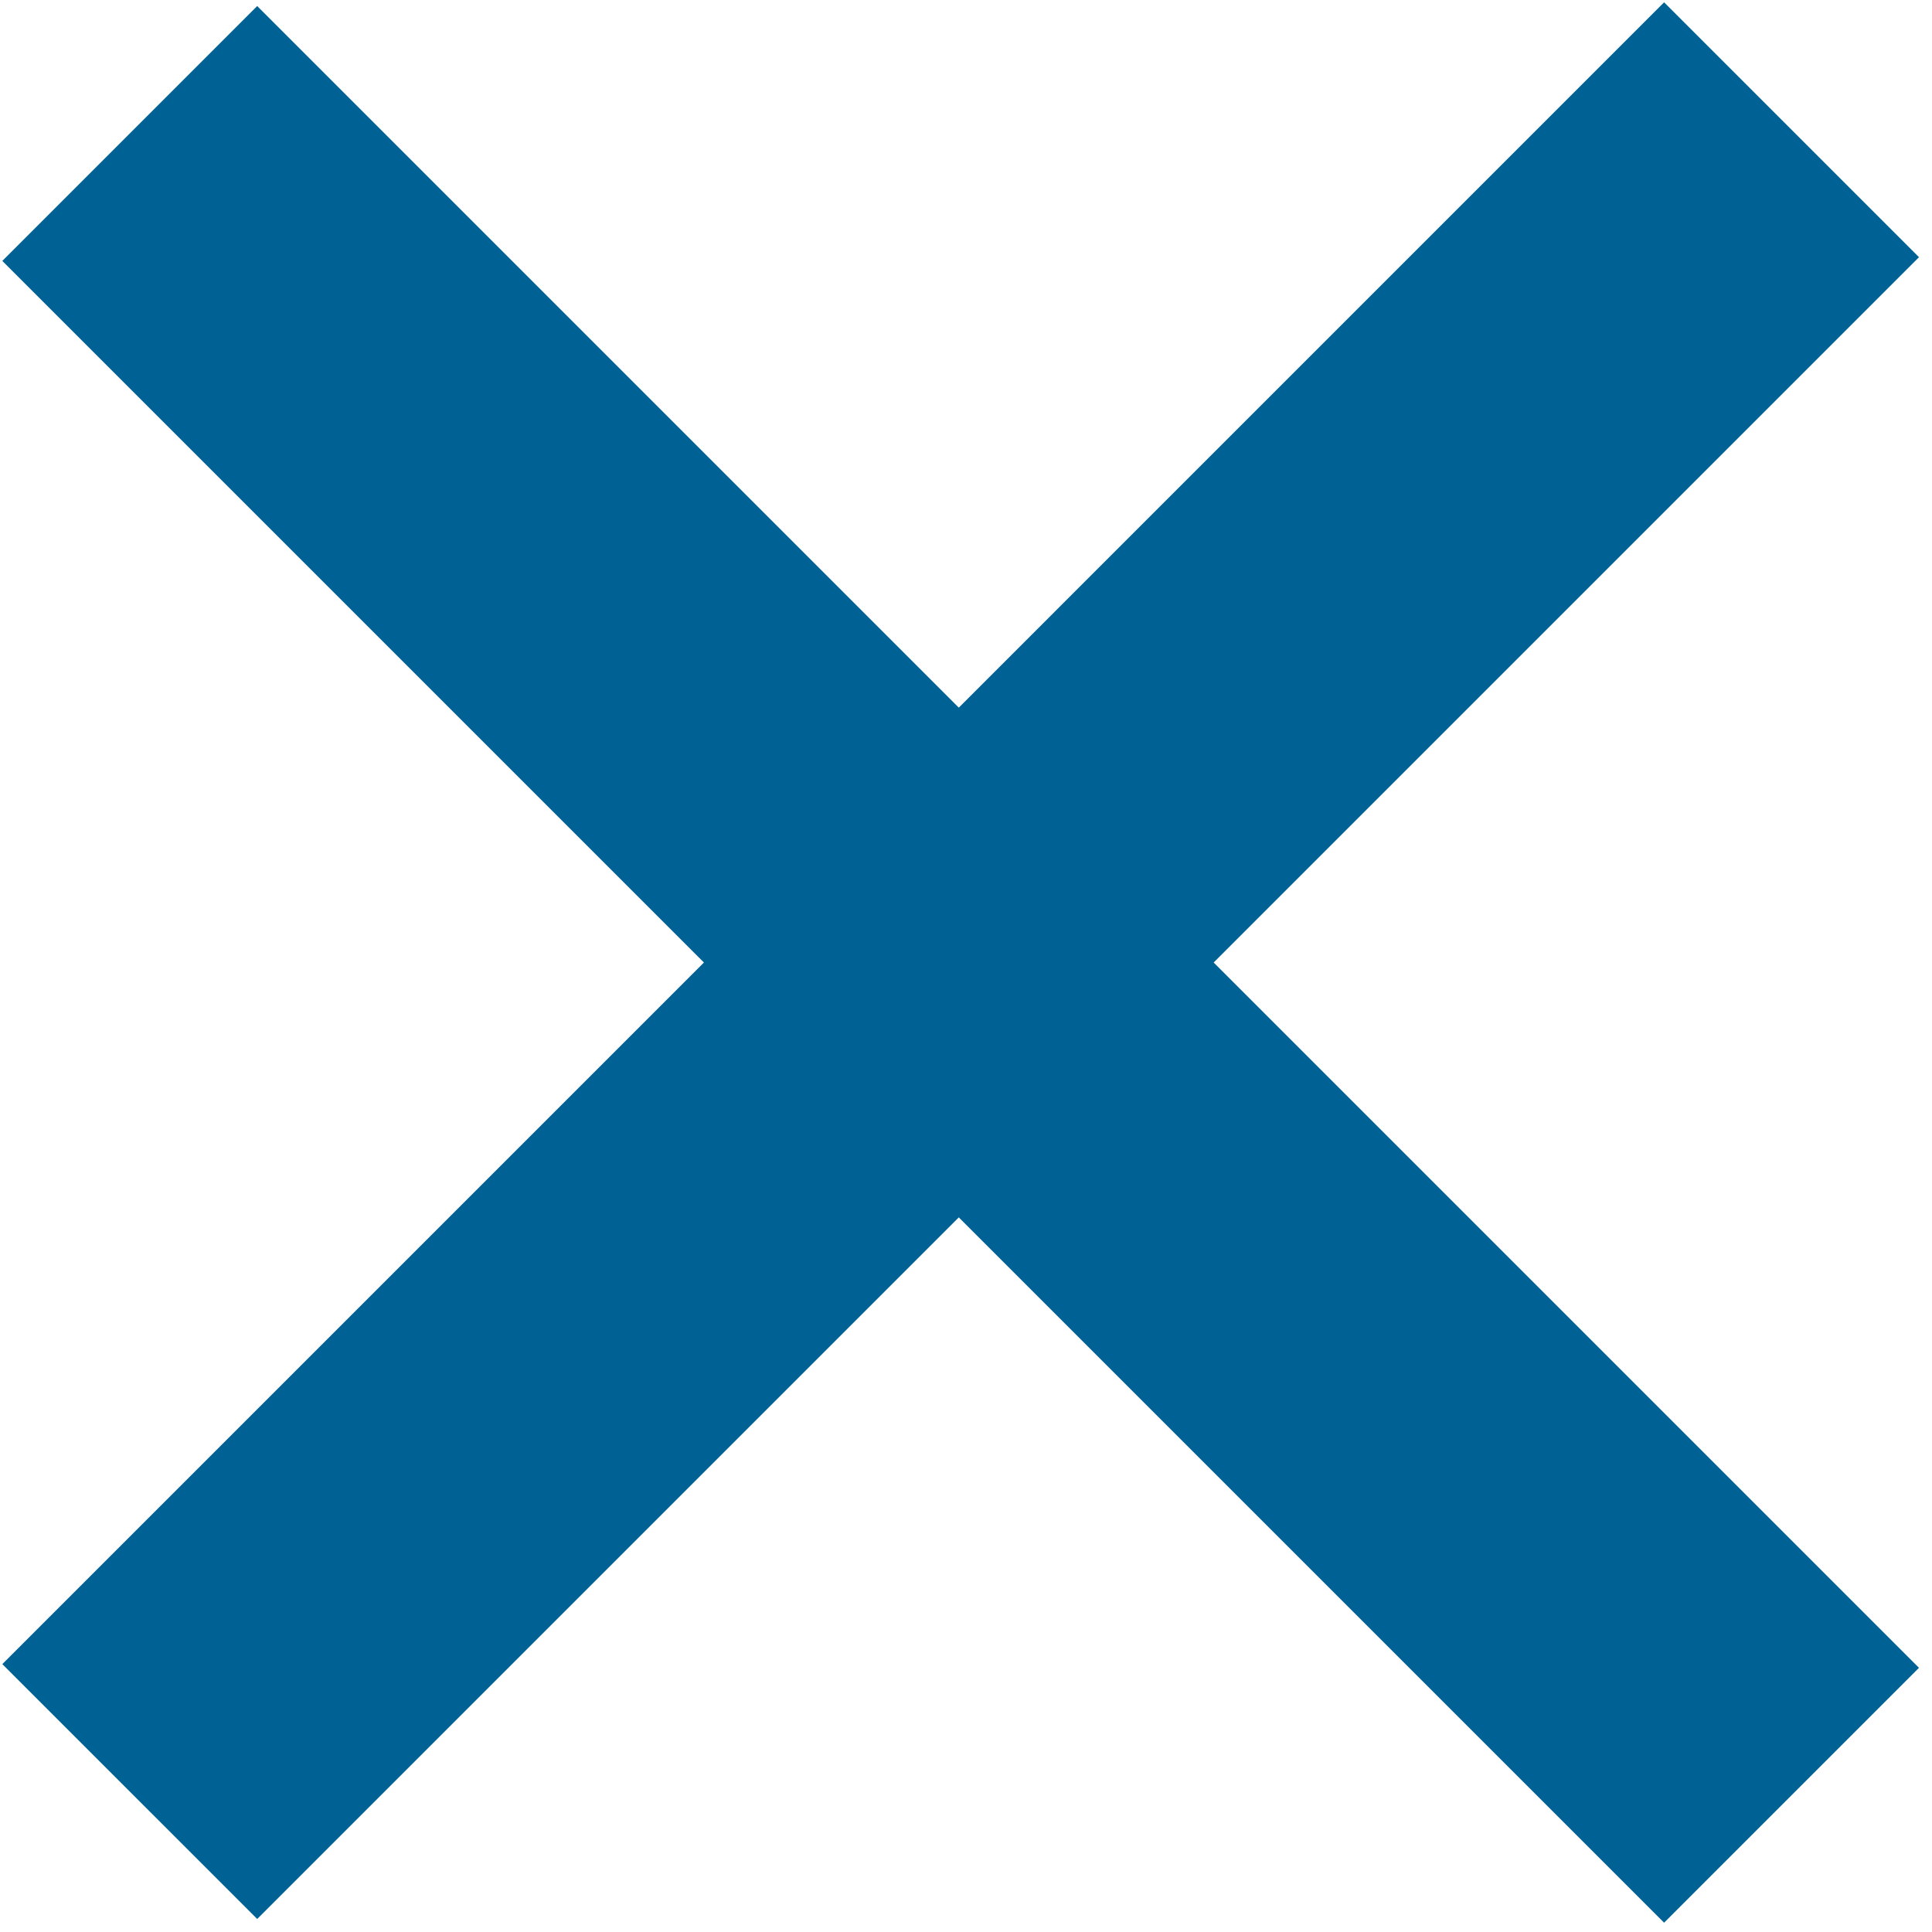 <svg width="134" height="134" viewBox="0 0 134 134" fill="none" xmlns="http://www.w3.org/2000/svg">
<path d="M9 9.258L124.258 124.516" stroke="#006294" stroke-width="25"/>
<path d="M9 124.258L124.258 8.999" stroke="#006294" stroke-width="25"/>
</svg>
